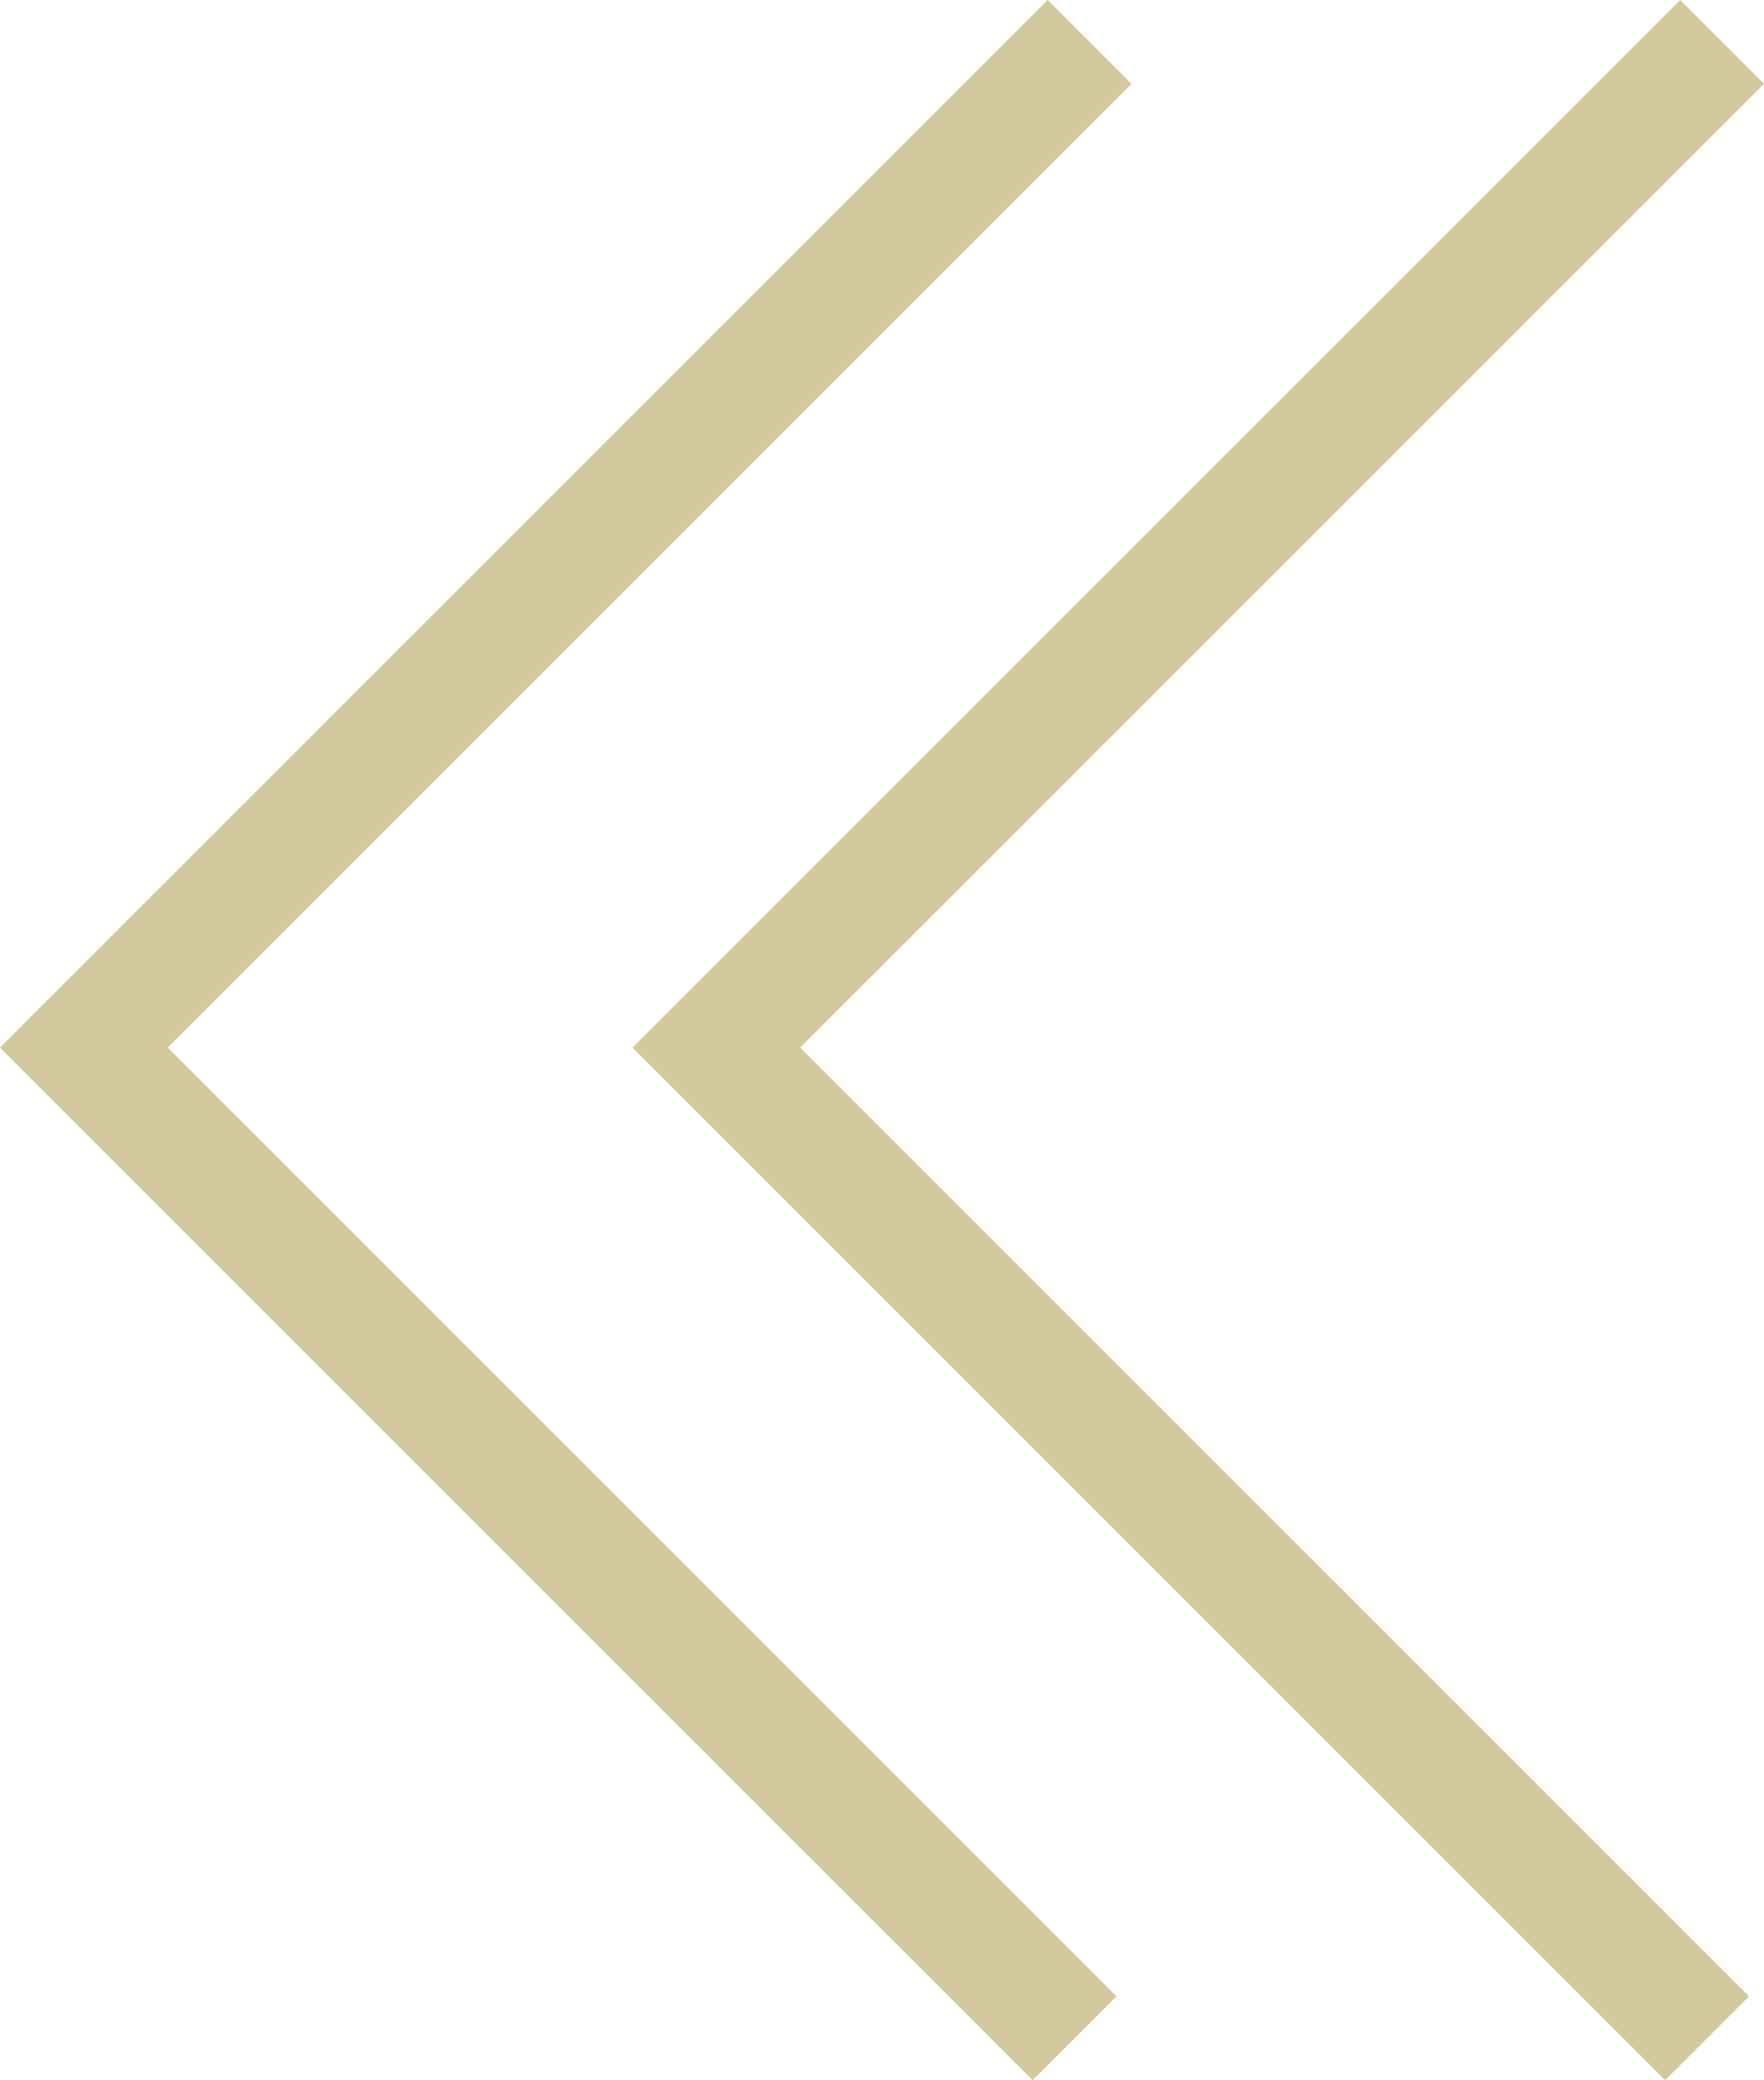 <?xml version="1.0" encoding="UTF-8"?><svg id="Layer_1" xmlns="http://www.w3.org/2000/svg" viewBox="0 0 44.62 52.62"><defs><style>.cls-1{fill:none;stroke:#d4c89e;stroke-miterlimit:10;stroke-width:3px;}</style></defs><polyline class="cls-1" points="27.56 1.06 2.12 26.5 27.18 51.56"/><polyline class="cls-1" points="43.56 1.06 18.12 26.5 43.18 51.56"/></svg>